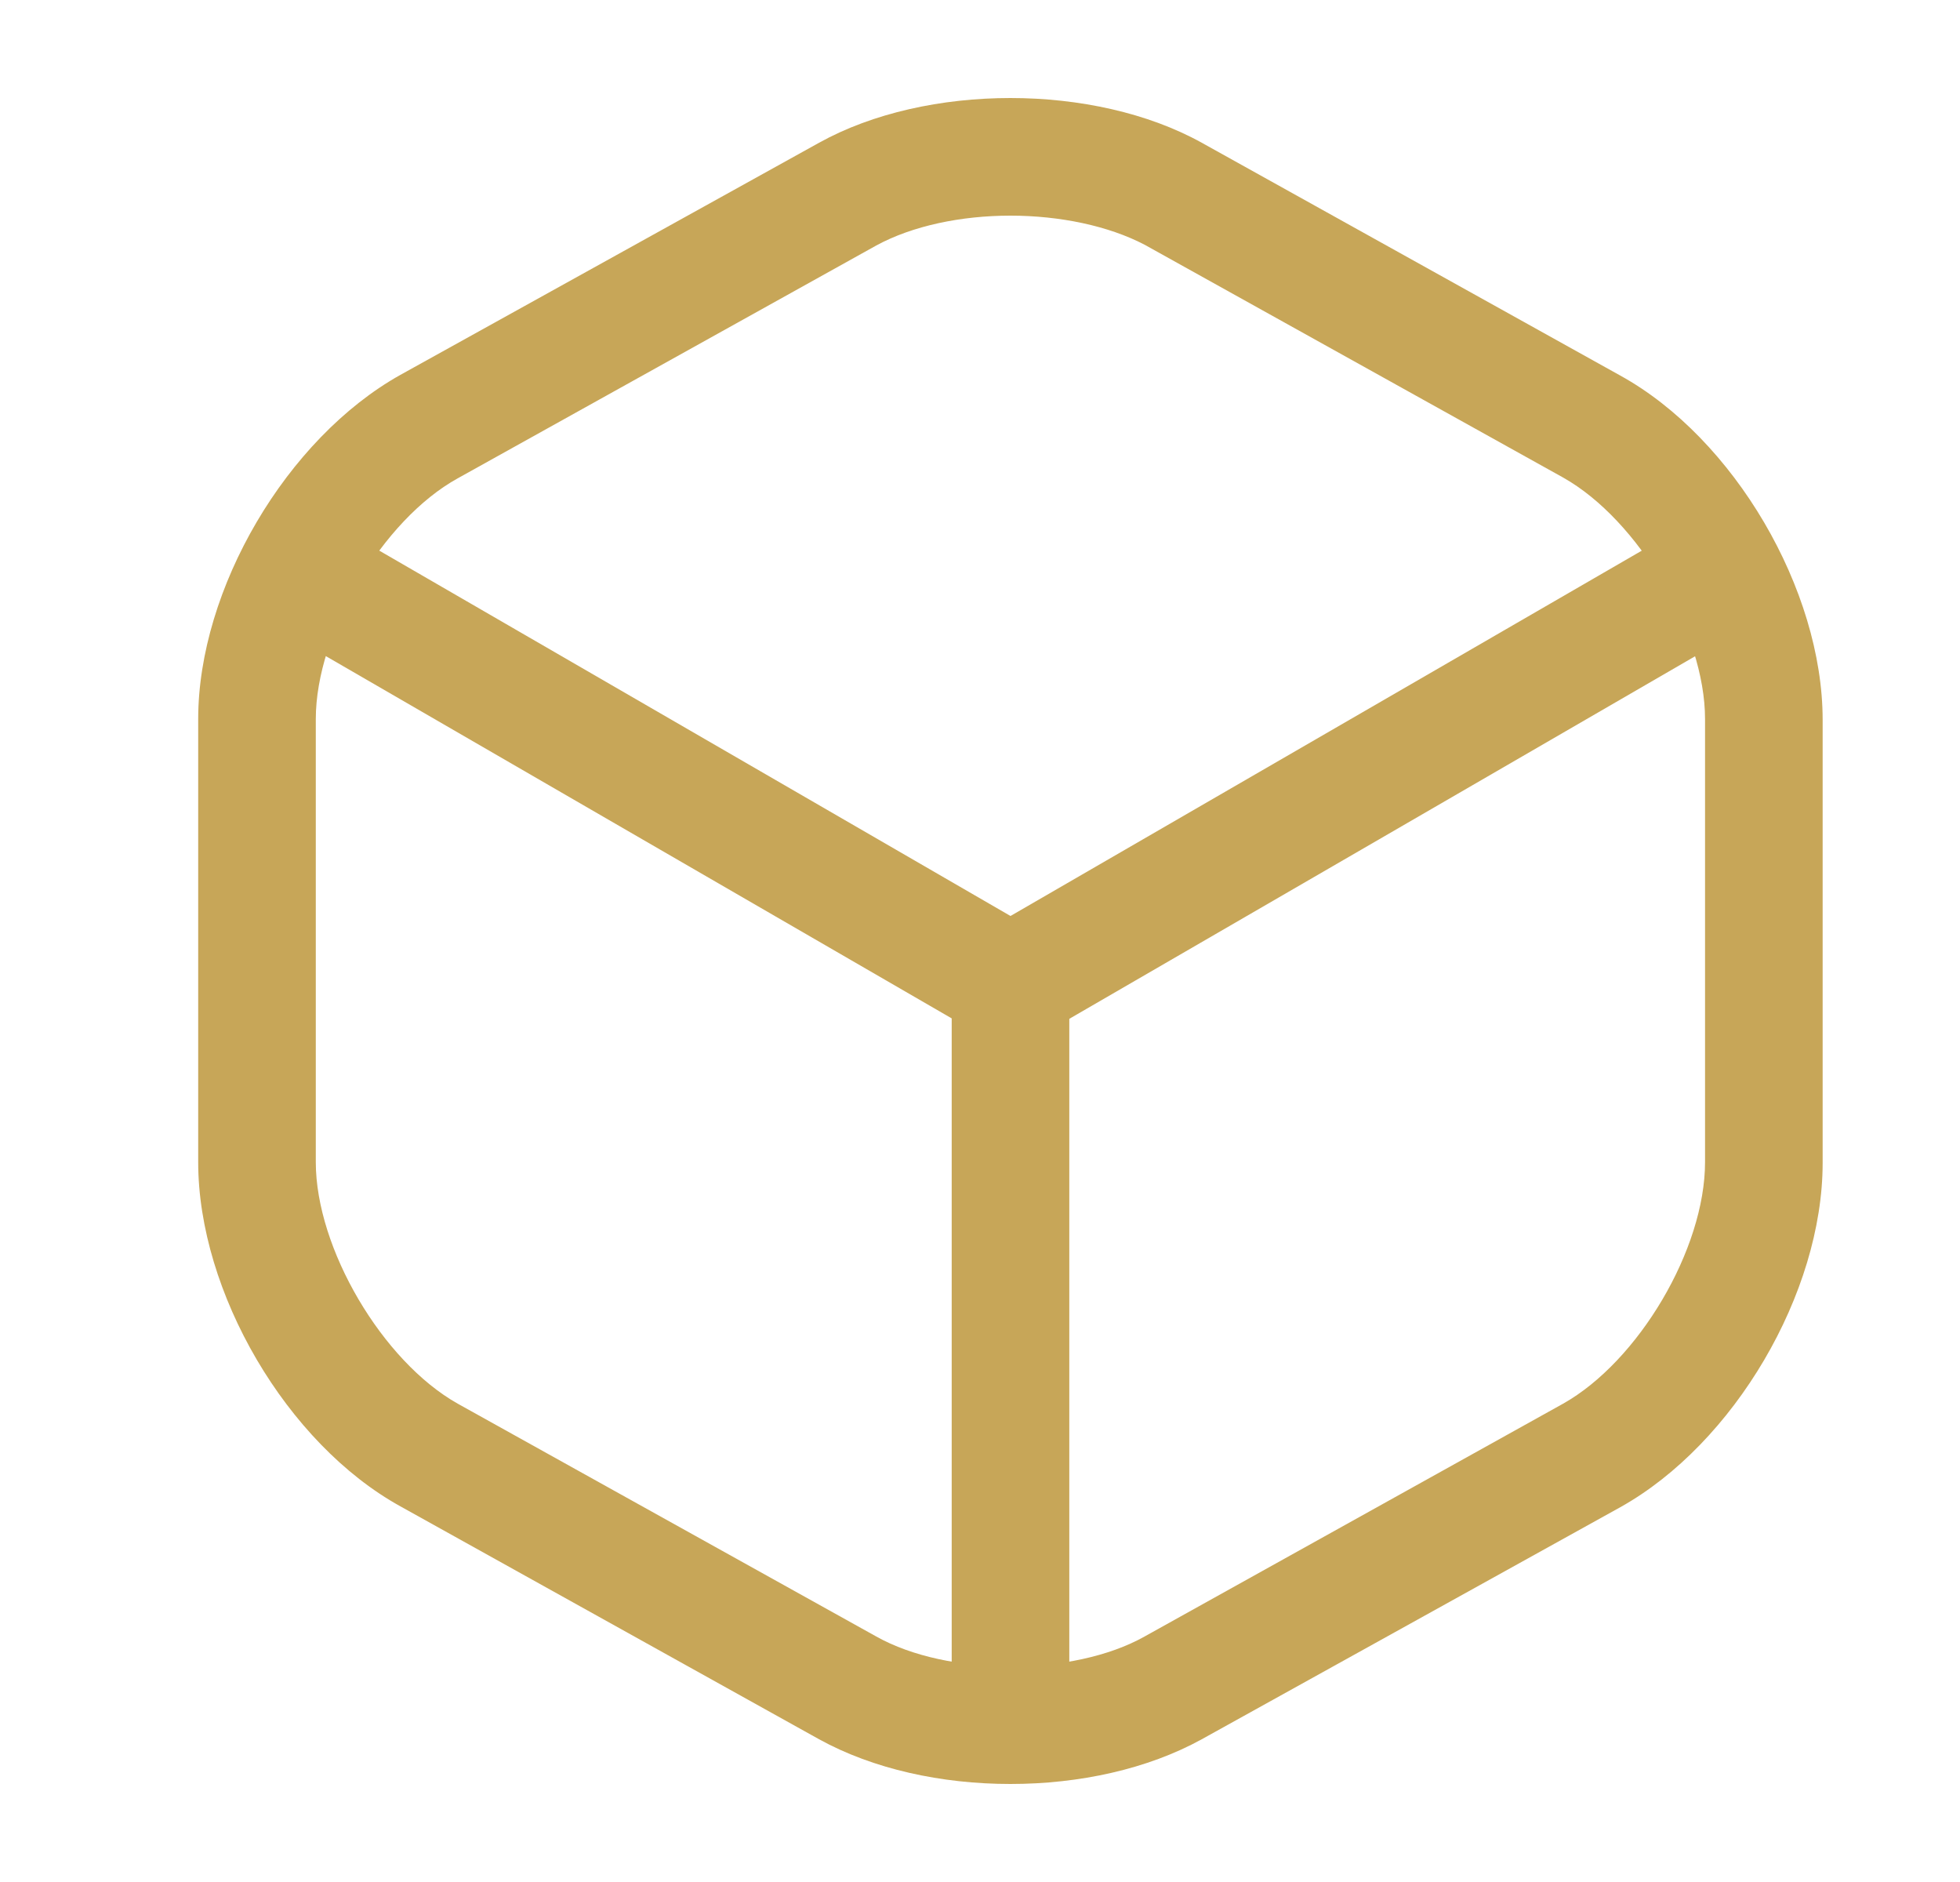 <svg width="25" height="24" viewBox="0 0 25 24" fill="none" xmlns="http://www.w3.org/2000/svg">
<path d="M12.889 13.301C12.759 13.301 12.629 13.271 12.509 13.201L3.679 8.091C3.329 7.881 3.199 7.421 3.409 7.061C3.619 6.701 4.079 6.581 4.439 6.791L12.889 11.681L21.289 6.821C21.649 6.611 22.109 6.741 22.319 7.091C22.529 7.451 22.399 7.911 22.049 8.121L13.279 13.201C13.149 13.261 13.019 13.301 12.889 13.301Z" fill="#C7A658"/>
<path d="M12.889 22.359C12.479 22.359 12.139 22.019 12.139 21.609L12.139 12.539C12.139 12.129 12.479 11.789 12.889 11.789C13.299 11.789 13.639 12.129 13.639 12.539L13.639 21.609C13.639 22.019 13.299 22.359 12.889 22.359Z" fill="#C7A658"/>
<path d="M12.888 22.75C12.008 22.75 11.138 22.56 10.448 22.18L5.108 19.21C3.658 18.41 2.528 16.48 2.528 14.82L2.528 9.17C2.528 7.51 3.658 5.59 5.108 4.78L10.448 1.82C11.818 1.06 13.958 1.06 15.328 1.82L20.668 4.79C22.118 5.59 23.248 7.52 23.248 9.18L23.248 14.83C23.248 16.49 22.118 18.41 20.668 19.22L15.328 22.18C14.638 22.56 13.768 22.75 12.888 22.75ZM12.888 2.75C12.258 2.75 11.638 2.88 11.178 3.13L5.838 6.1C4.878 6.63 4.028 8.07 4.028 9.17V14.82C4.028 15.92 4.878 17.36 5.838 17.9L11.178 20.87C12.088 21.38 13.688 21.38 14.598 20.87L19.938 17.9C20.898 17.36 21.748 15.93 21.748 14.82L21.748 9.17C21.748 8.07 20.898 6.63 19.938 6.09L14.598 3.12C14.138 2.88 13.518 2.75 12.888 2.75Z" fill="#C7A658"/>
</svg>
